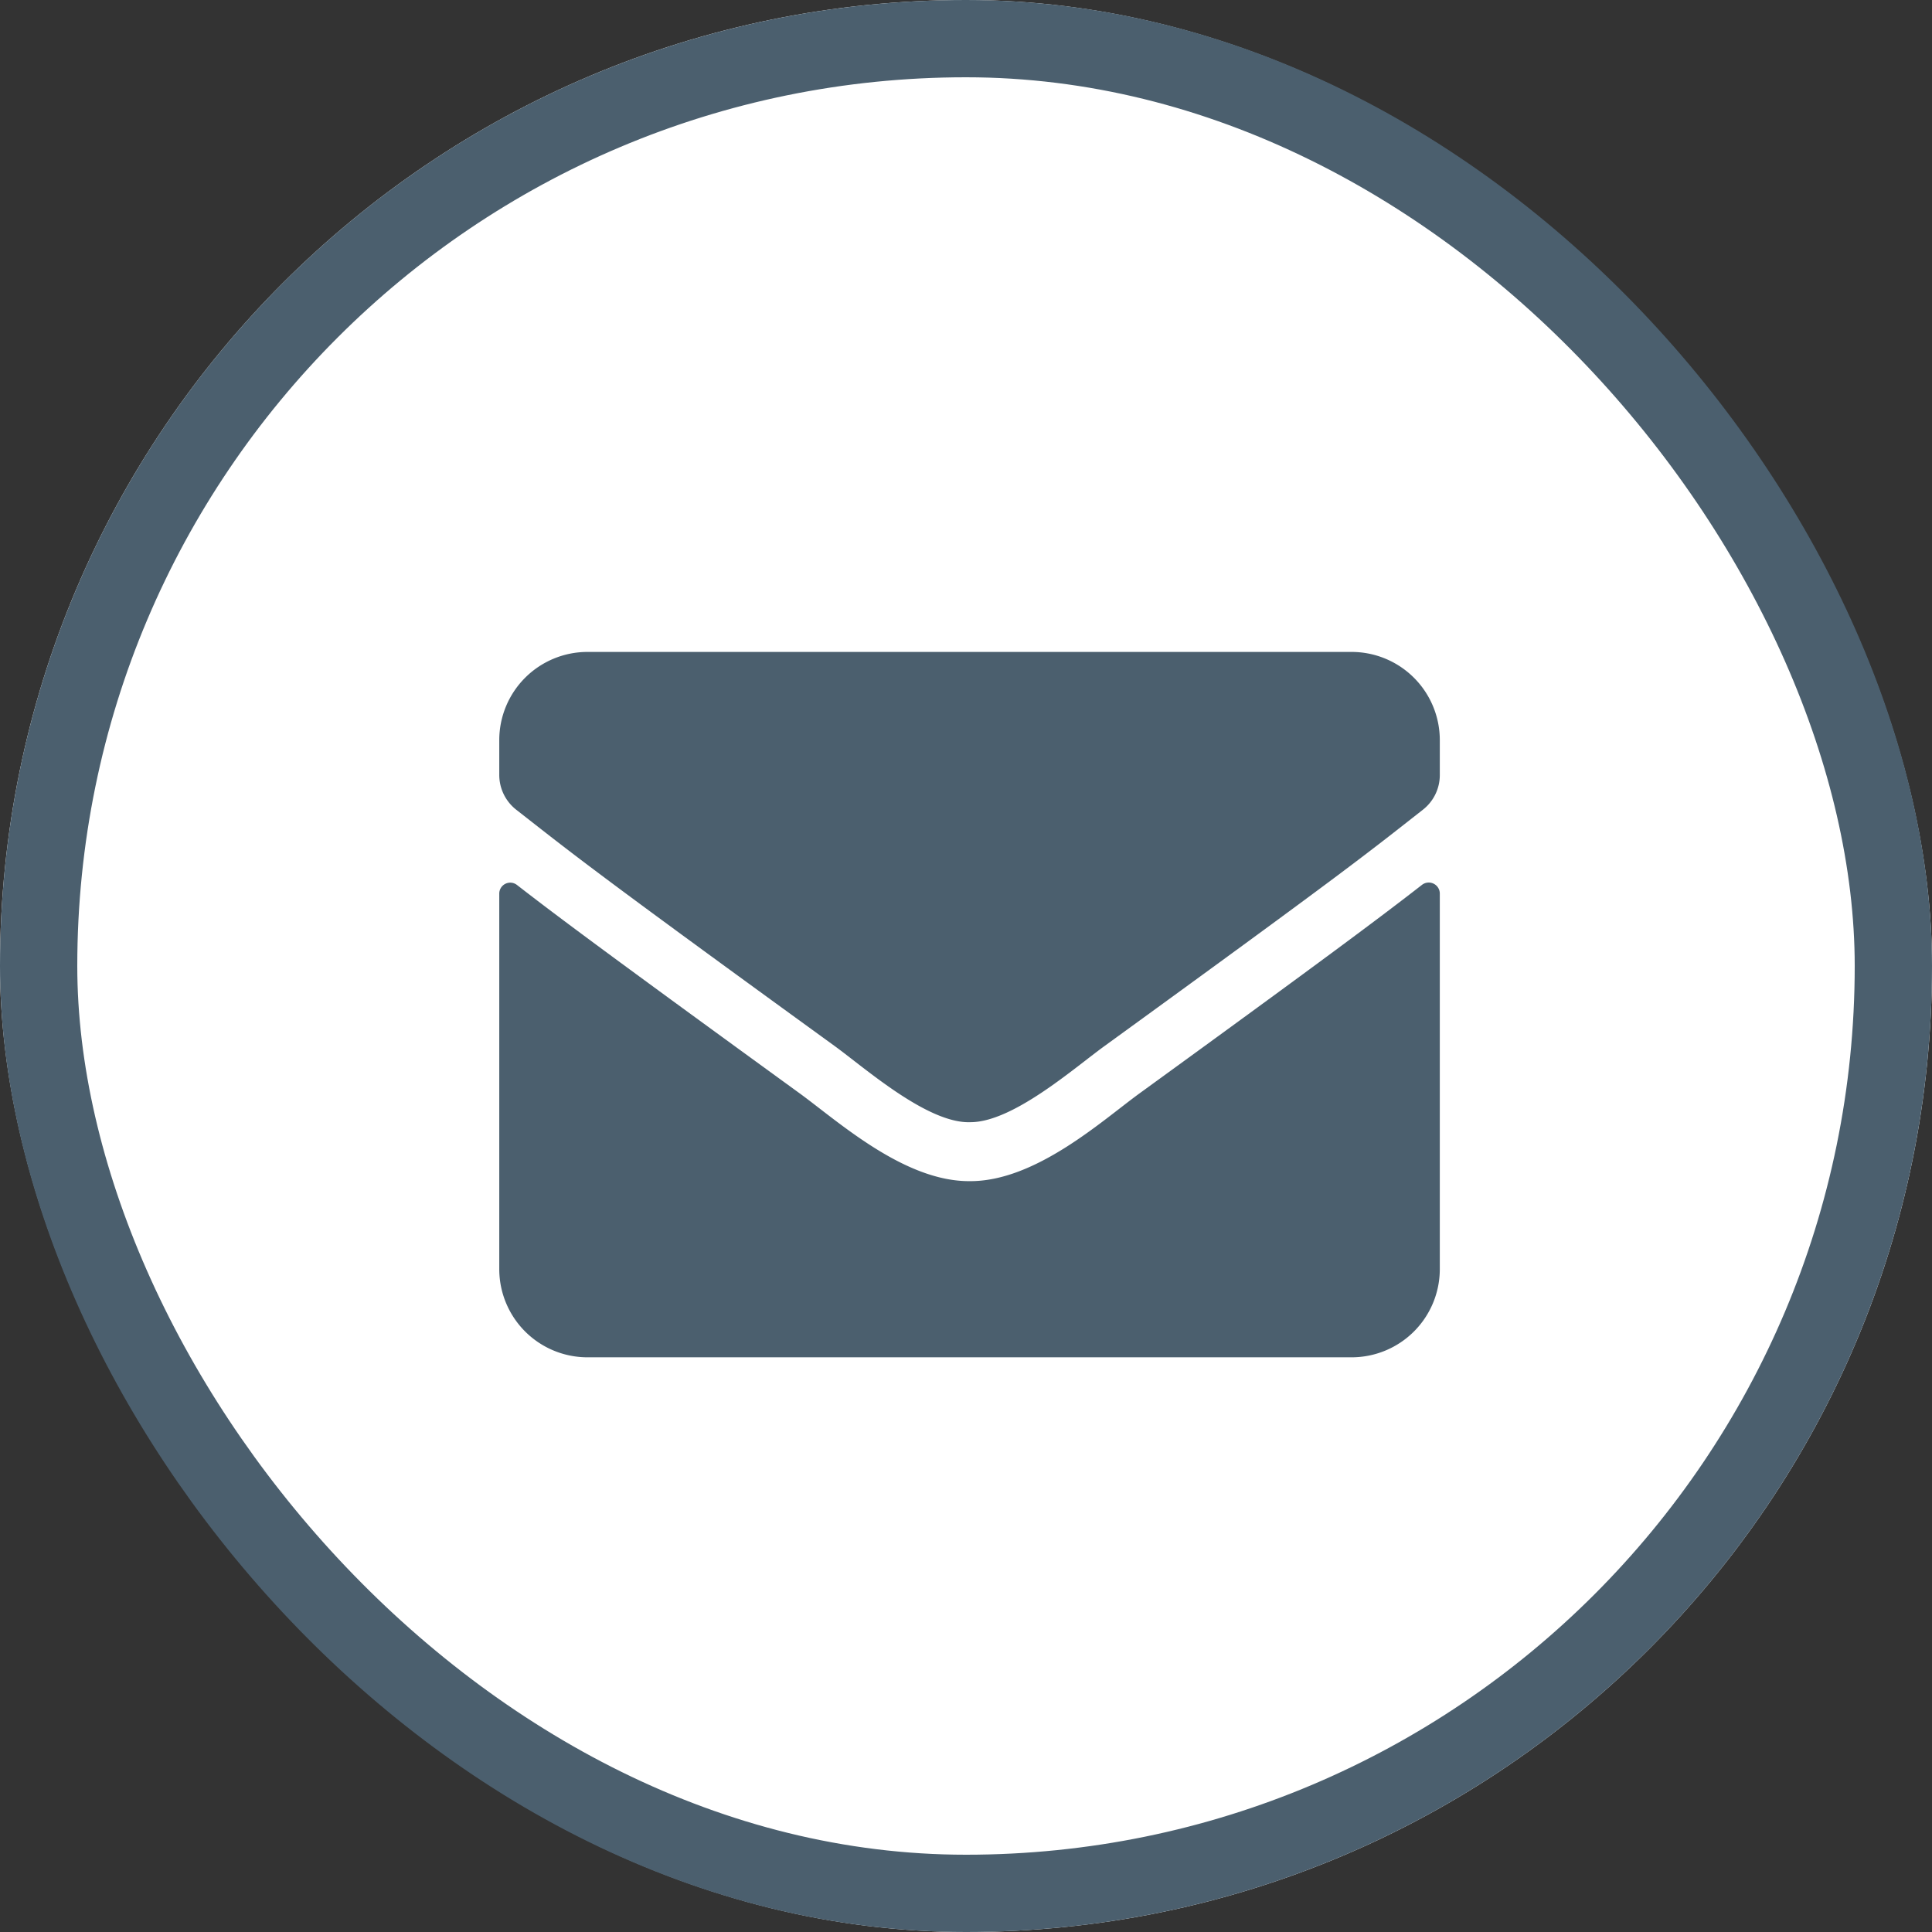 <svg xmlns="http://www.w3.org/2000/svg" width="50" height="50"><rect width="100%" height="100%" fill="#333333" stroke="none"/><g fill="#fff" stroke="#4b5f6e" stroke-width="2"><rect width="50" height="50" rx="25" stroke="none"/><rect x="1" y="1" width="48" height="48" rx="24" fill="none"/></g><path d="M36.801 22.9a.286.286 0 0 1 .461.223v9.722a2.283 2.283 0 0 1-2.282 2.282H15.203a2.283 2.283 0 0 1-2.282-2.281v-9.718a.284.284 0 0 1 .461-.223c1.065.827 2.477 1.878 7.326 5.4 1 .732 2.7 2.272 4.383 2.263 1.7.014 3.423-1.559 4.388-2.263 4.85-3.522 6.257-4.577 7.322-5.405Zm-11.71 6.142c1.1.019 2.691-1.388 3.49-1.968 6.309-4.578 6.789-4.978 8.244-6.119a1.138 1.138 0 0 0 .437-.9v-.9a2.283 2.283 0 0 0-2.282-2.283H15.203a2.283 2.283 0 0 0-2.282 2.282v.9a1.145 1.145 0 0 0 .437.9c1.455 1.138 1.935 1.542 8.244 6.118.799.582 2.387 1.99 3.49 1.971Z" fill="#4b5f6e"/></svg>